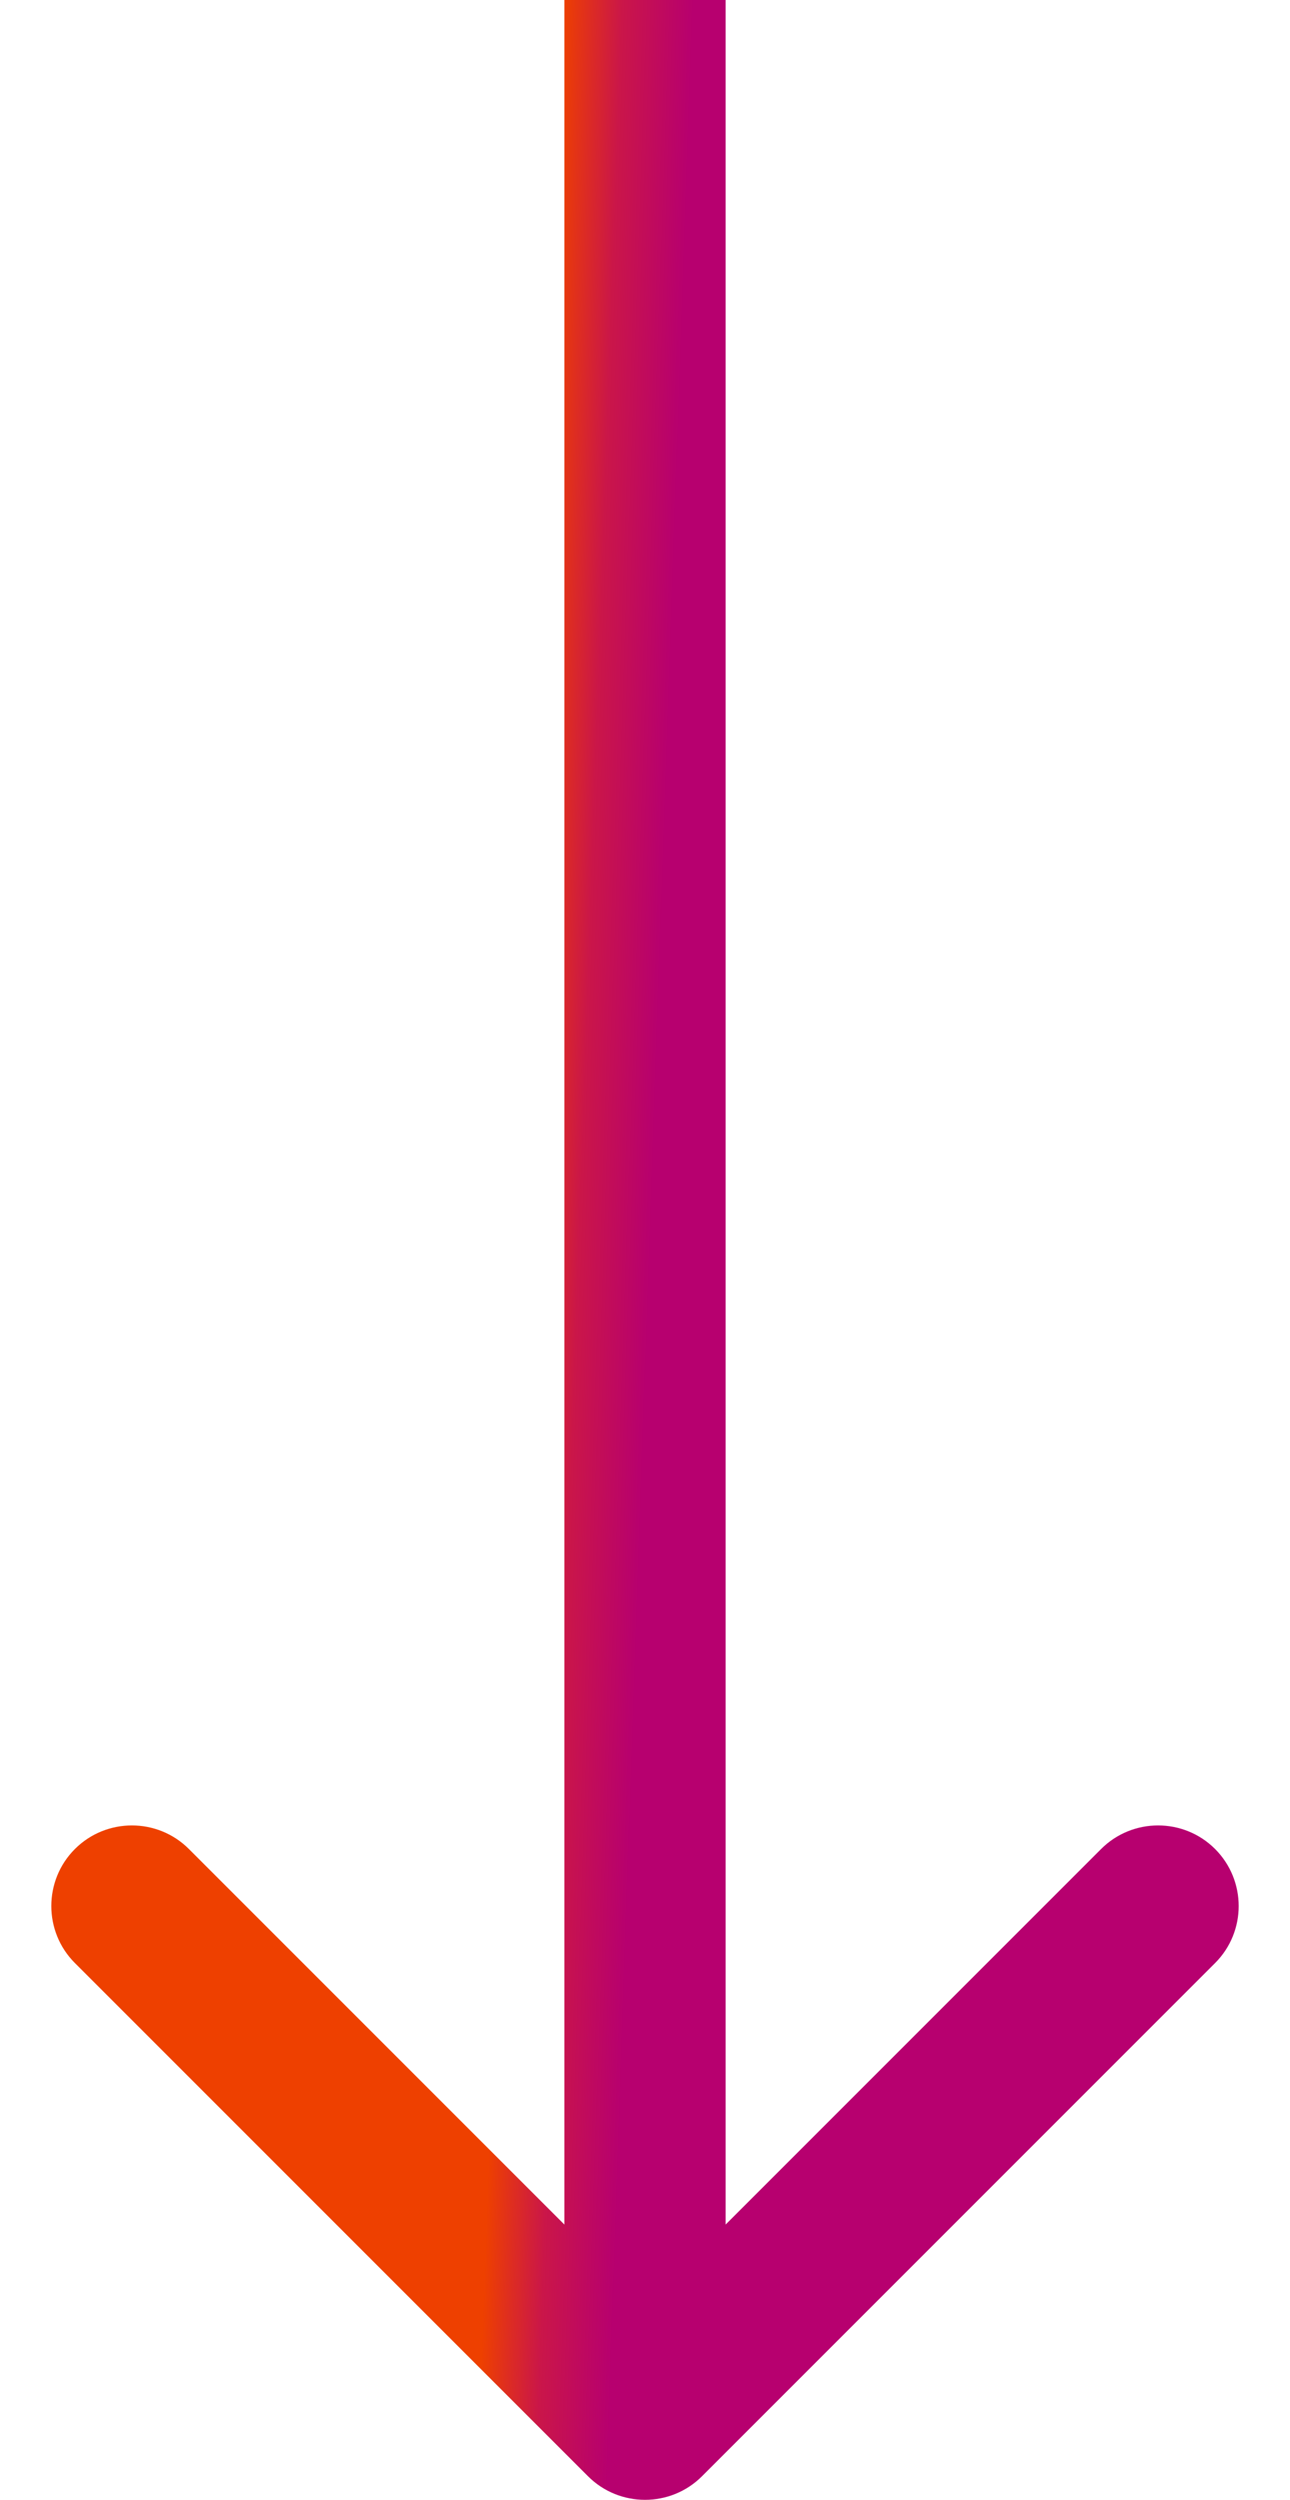 <svg xmlns="http://www.w3.org/2000/svg" width="16" height="31" fill="none" viewBox="0 0 16 31">
    <path fill="url(#paint0_linear)" d="M7.293 30.707c.39.39 1.024.39 1.414 0l6.364-6.364c.39-.39.39-1.023 0-1.414-.39-.39-1.024-.39-1.414 0L8 28.586l-5.657-5.657c-.39-.39-1.024-.39-1.414 0-.39.39-.39 1.024 0 1.414l6.364 6.364zM7 0v30h2V0H7z"/>
    <defs>
        <linearGradient id="paint0_linear" x1="7.99" x2="5.947" y1="30" y2="29.929" gradientUnits="userSpaceOnUse">
            <stop offset=".208" stop-color="#B7006F"/>
            <stop offset=".641" stop-color="#CA1649"/>
            <stop offset="1" stop-color="#EE4000"/>
        </linearGradient>
    </defs>
</svg>
